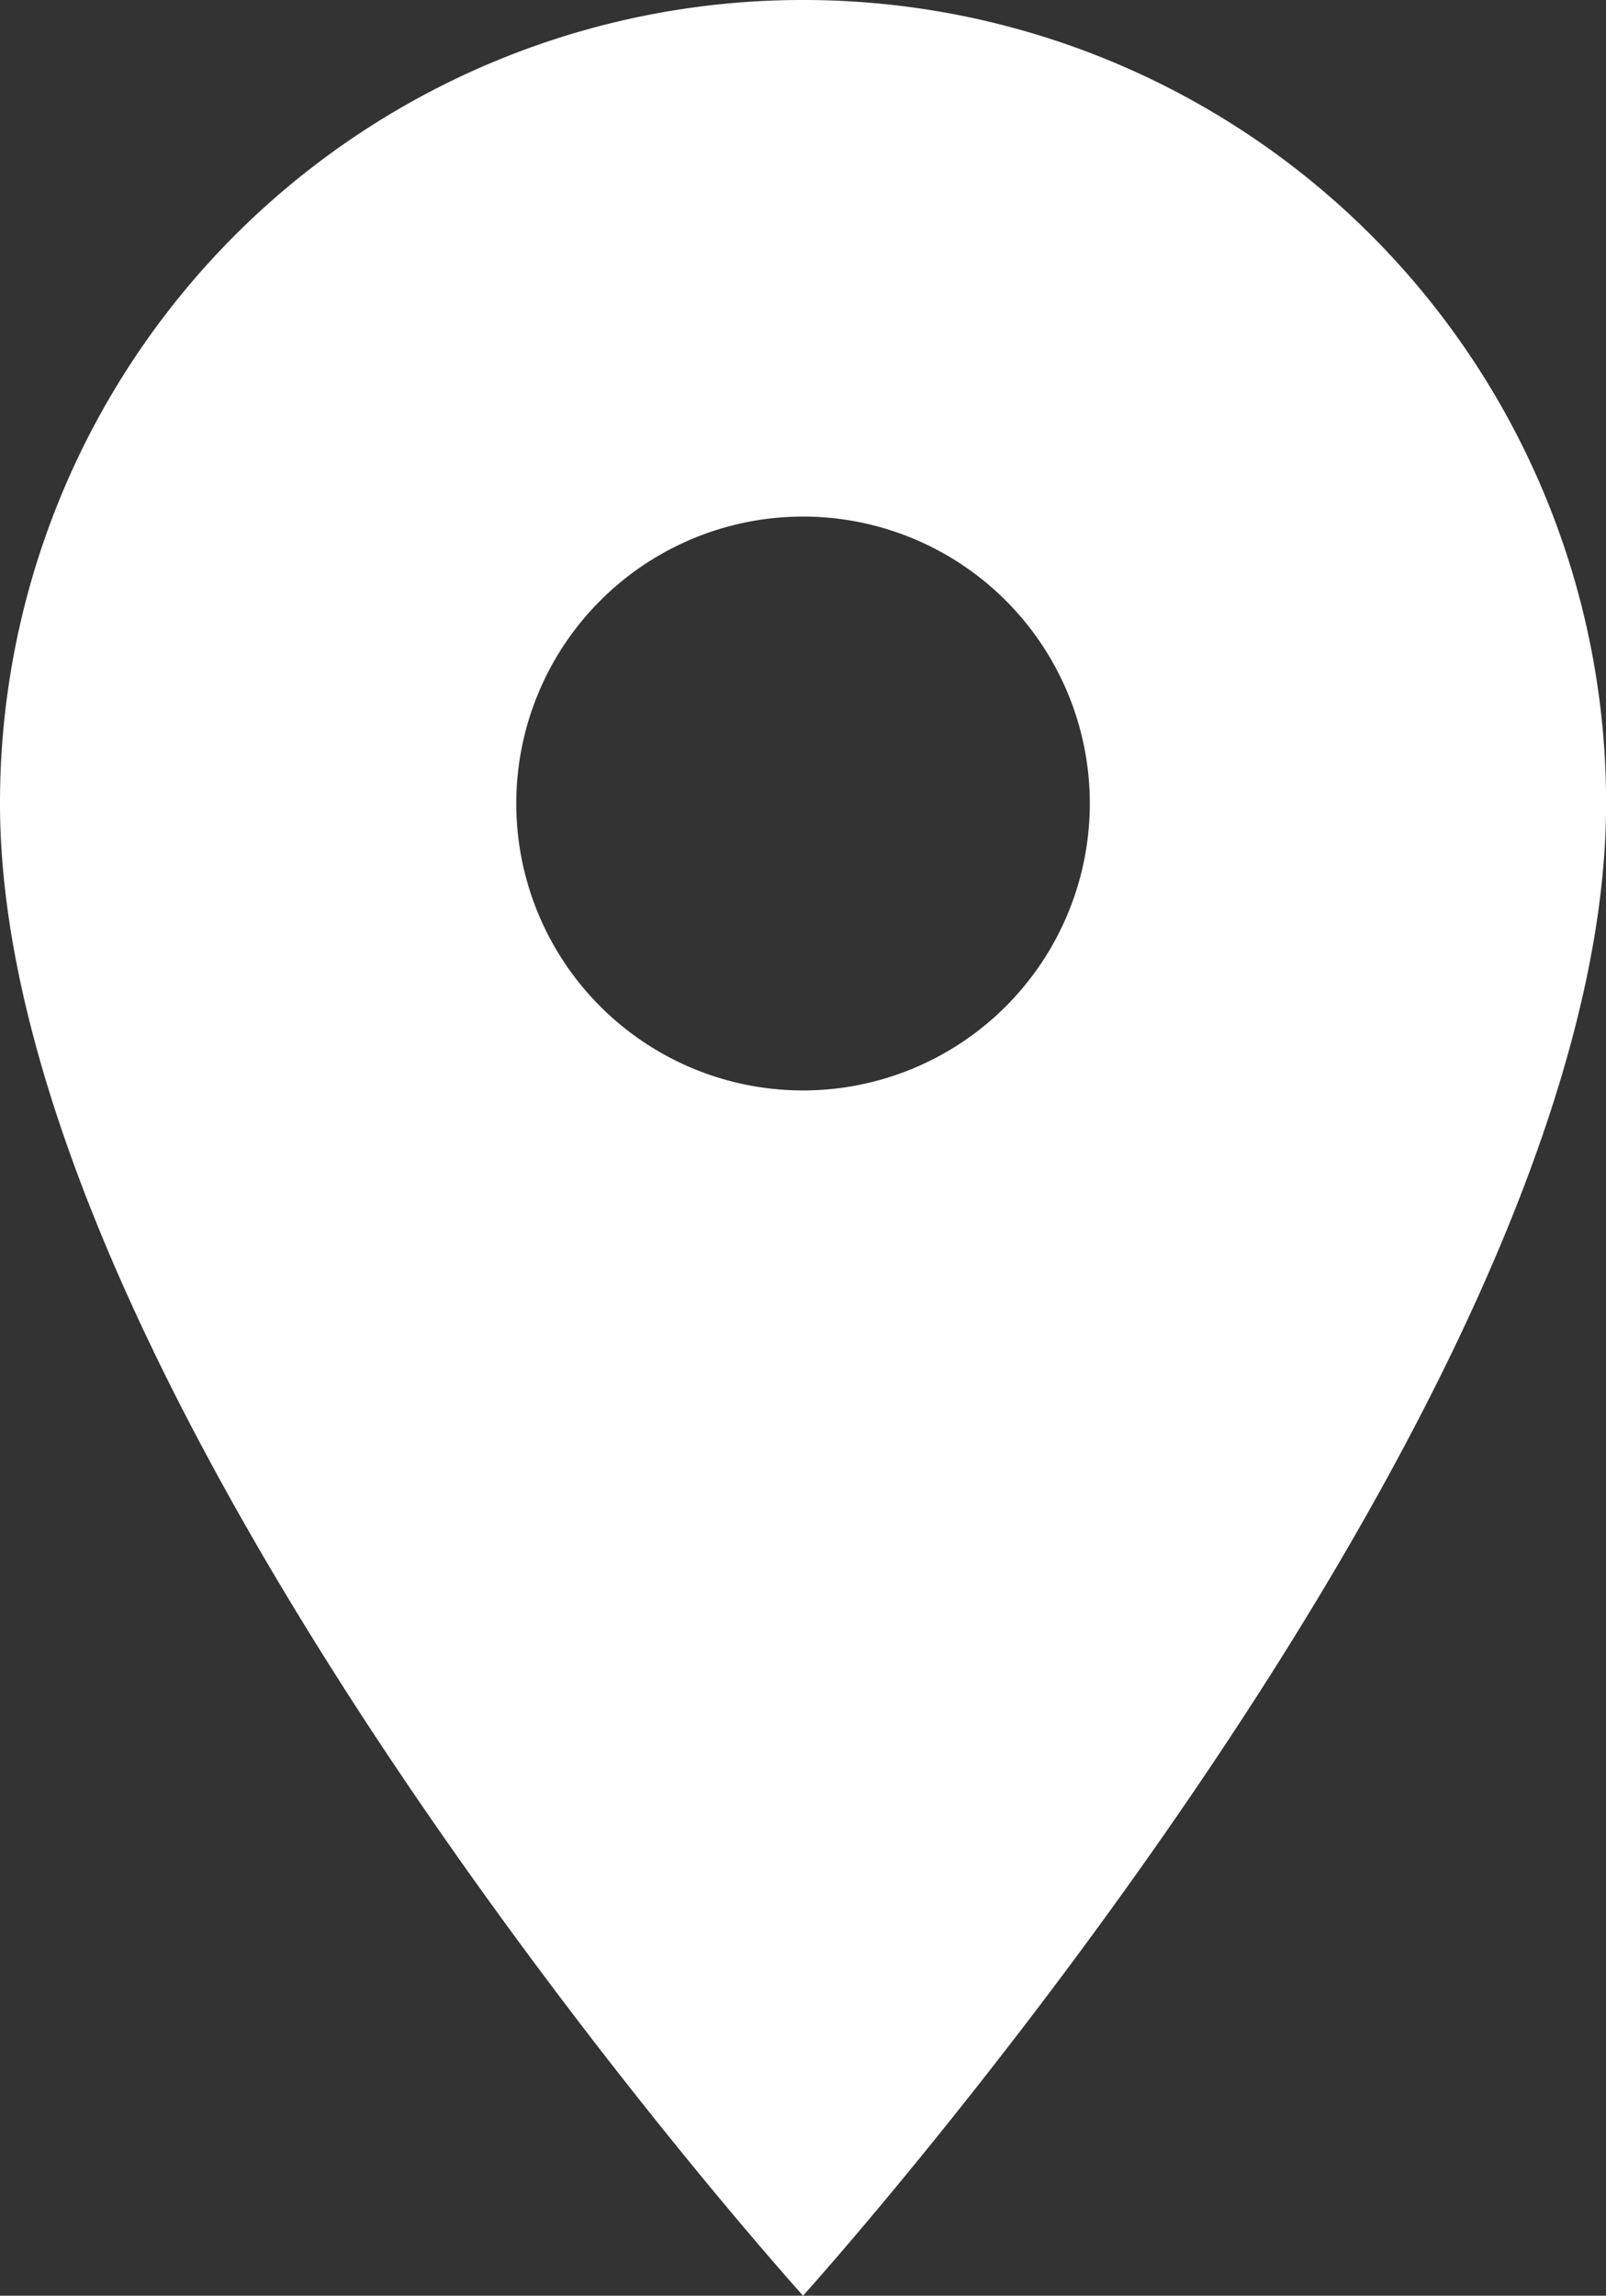 <svg xmlns="http://www.w3.org/2000/svg" width="18.117" height="25.882" viewBox="0 0 18.117 25.882">
    <rect x="0" y="0" width="18.117" height="25.882" fill="#333333" stroke="none"/>
    <path data-name="Icon material-location-on" d="M16.559 3A9.052 9.052 0 0 0 7.5 12.059c0 6.794 9.059 16.823 9.059 16.823s9.059-10.029 9.059-16.823A9.052 9.052 0 0 0 16.559 3zm0 12.294a3.235 3.235 0 1 1 3.235-3.235 3.236 3.236 0 0 1-3.235 3.235z" transform="translate(-7.5 -3)" style="fill:#fff"/>
</svg>
